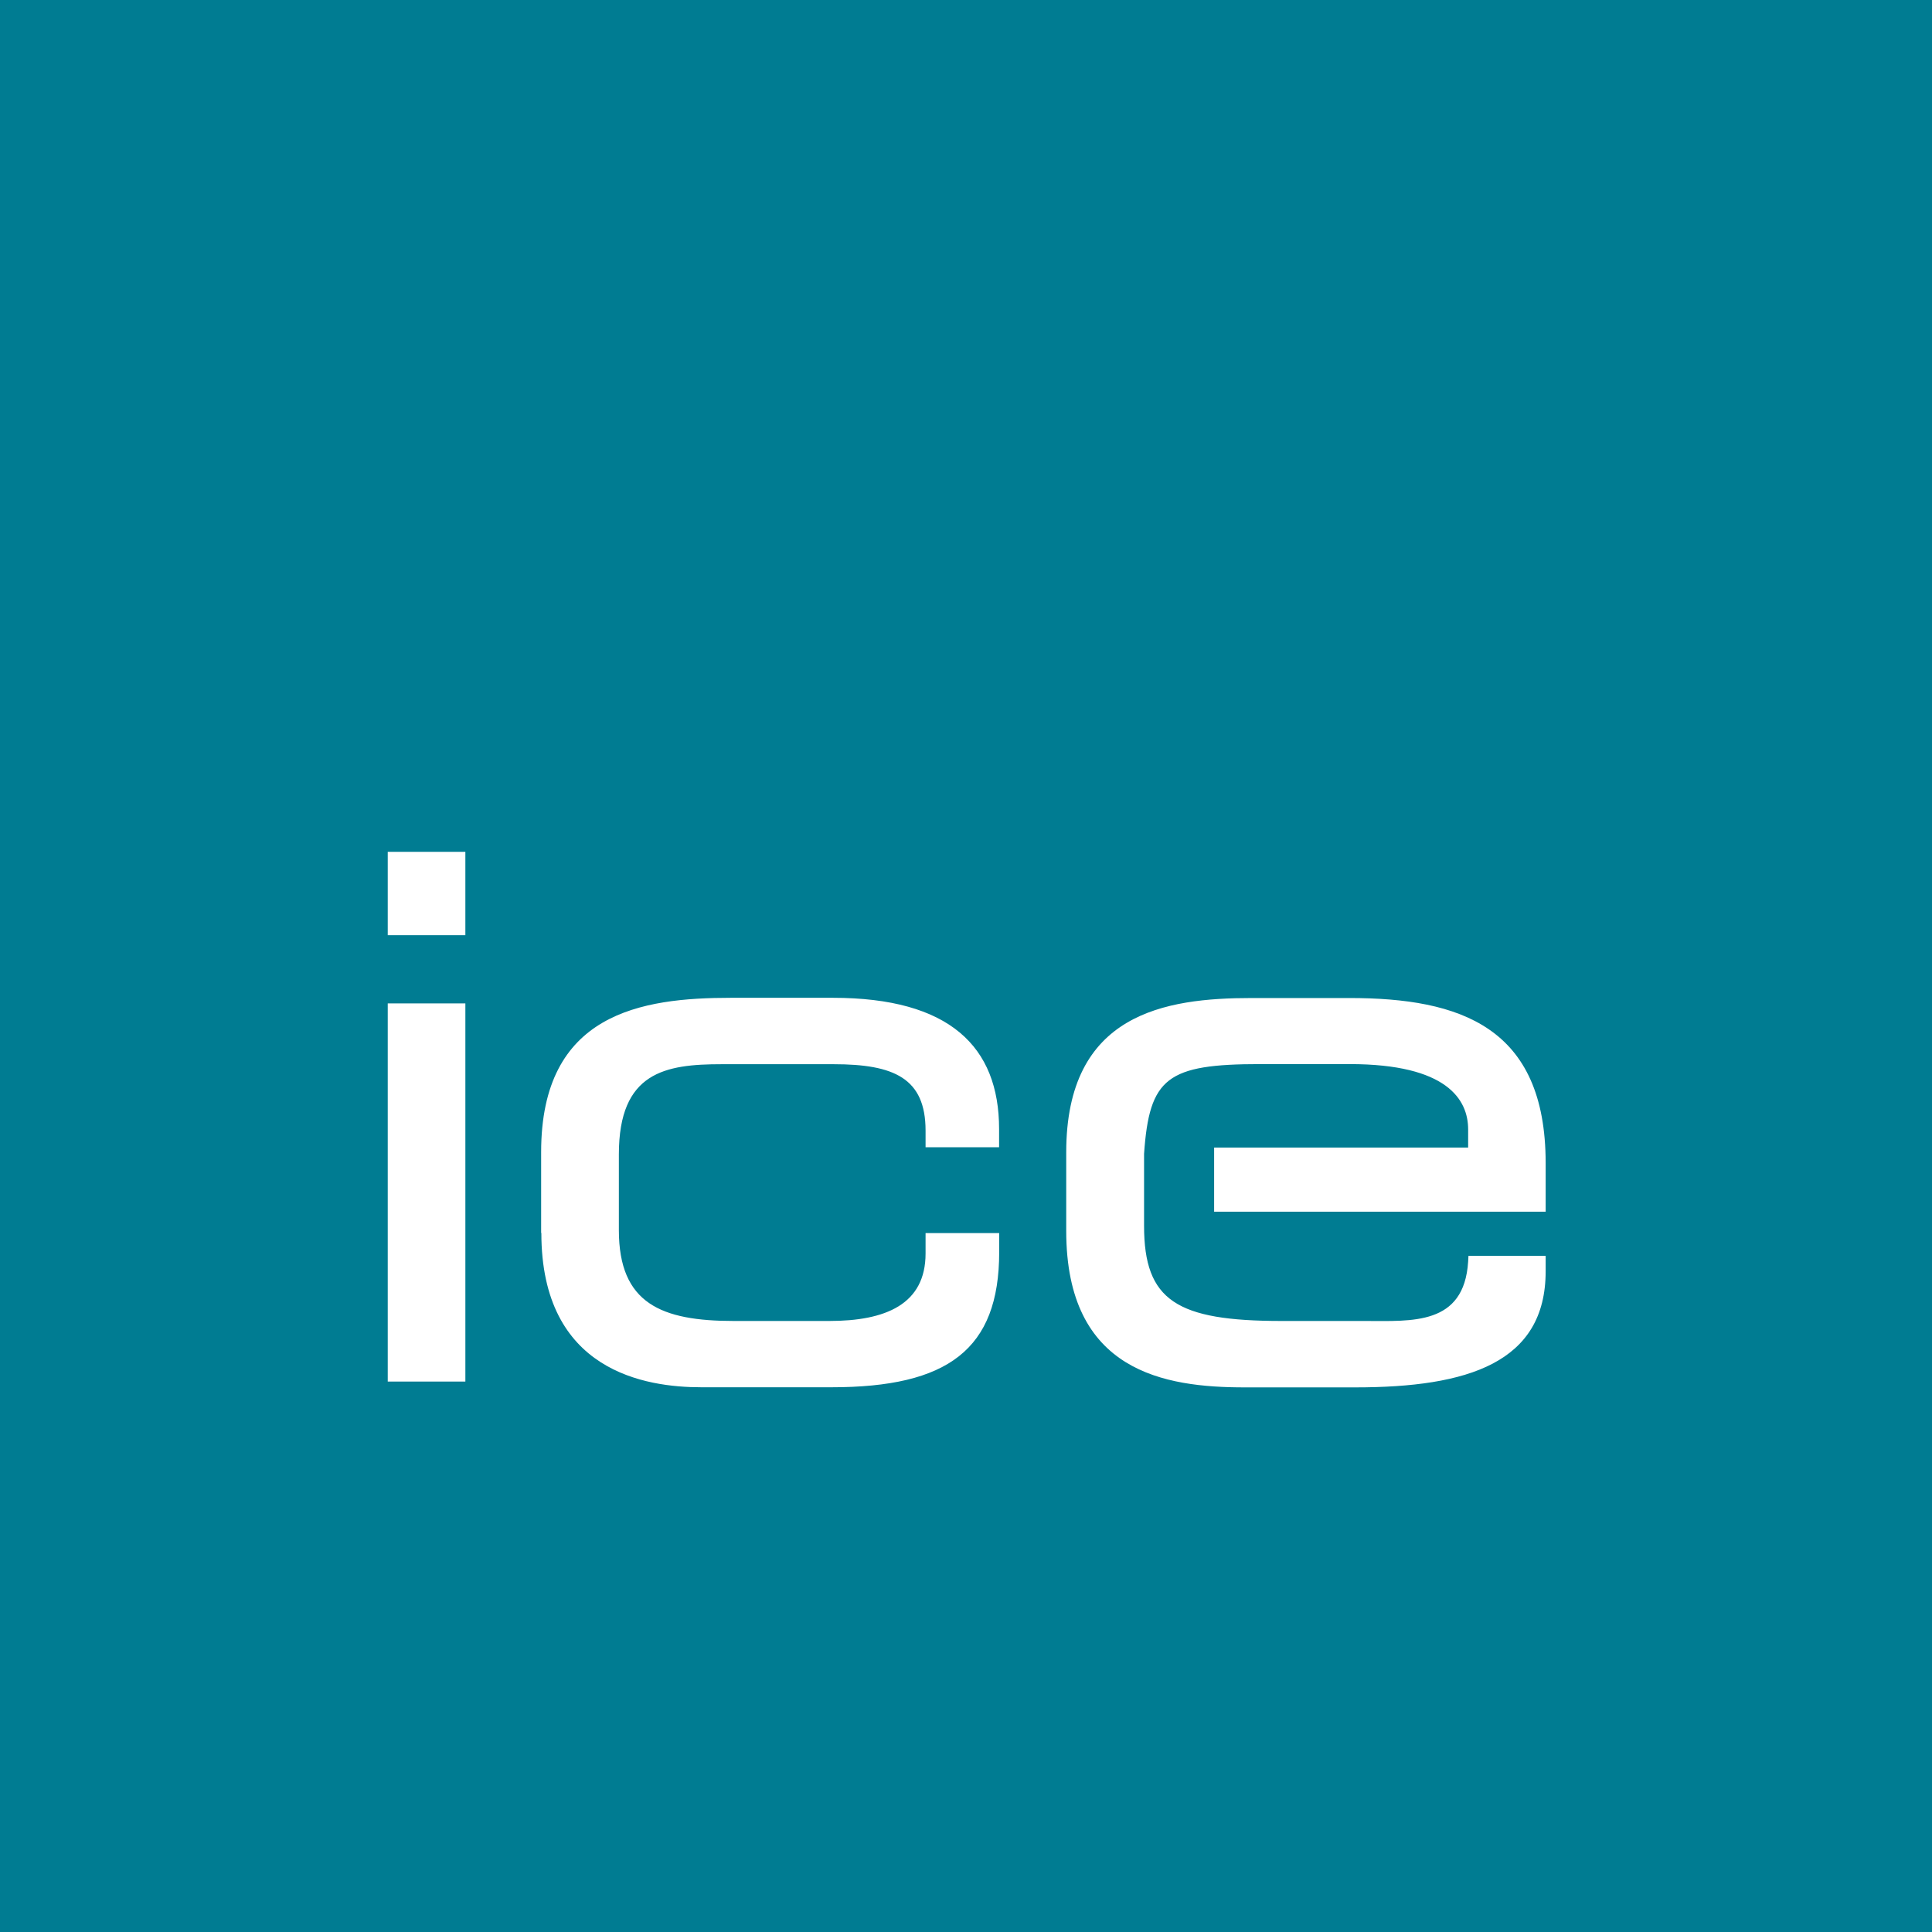<svg xmlns="http://www.w3.org/2000/svg" width="500" height="500" viewBox="0 0 500 500"><path fill="#007c92" fill-rule="evenodd" d="M0 500h500V0H0Z"/><path fill="#fff" d="M120.437 220.451h-20.089v21.573h20.089V220.45Zm193.778 93.083V296.99h65.739v-4.695c0-7.712-5.448-16.906-30.648-16.906h-23.105c-24.168 0-28.75 3.493-30.118 23.222v18.638c0 19.365 8.437 24.618 35.594 24.618H353.3c12.098 0 25.591 1.202 26.653-15.34l.083-1.51h19.977v3.996c0 23.669-20.144 30.04-49.283 30.04h-28.61c-20.702 0-46.182-3.996-46.182-40.49V298.22c0-35.991 25.564-39.932 47.999-39.932h25.31c28.64 0 50.766 7.461 50.766 42.699v12.602H314.16l.056-.055Zm-174.169 5.532v-20.902c0-36.02 25.955-39.932 49.117-39.932h26.402c30.146 0 42.998 12.603 42.998 33.952v4.722h-19.027v-4.303c0-13.58-8.186-17.185-23.776-17.185h-28.972c-14.584 0-26.626 1.984-26.626 23.333v19.616c0 19.03 11.036 23.501 29.755 23.501h24.698c14.528 0 24.921-4.275 24.921-17.465v-5.281h19.054v4.918c0 25.29-13.382 34.986-43.416 34.986h-33.667c-14.36 0-41.405-4.052-41.405-39.932m-19.665-59.409h-20.089v97.86h20.089v-97.86Z"/></svg>